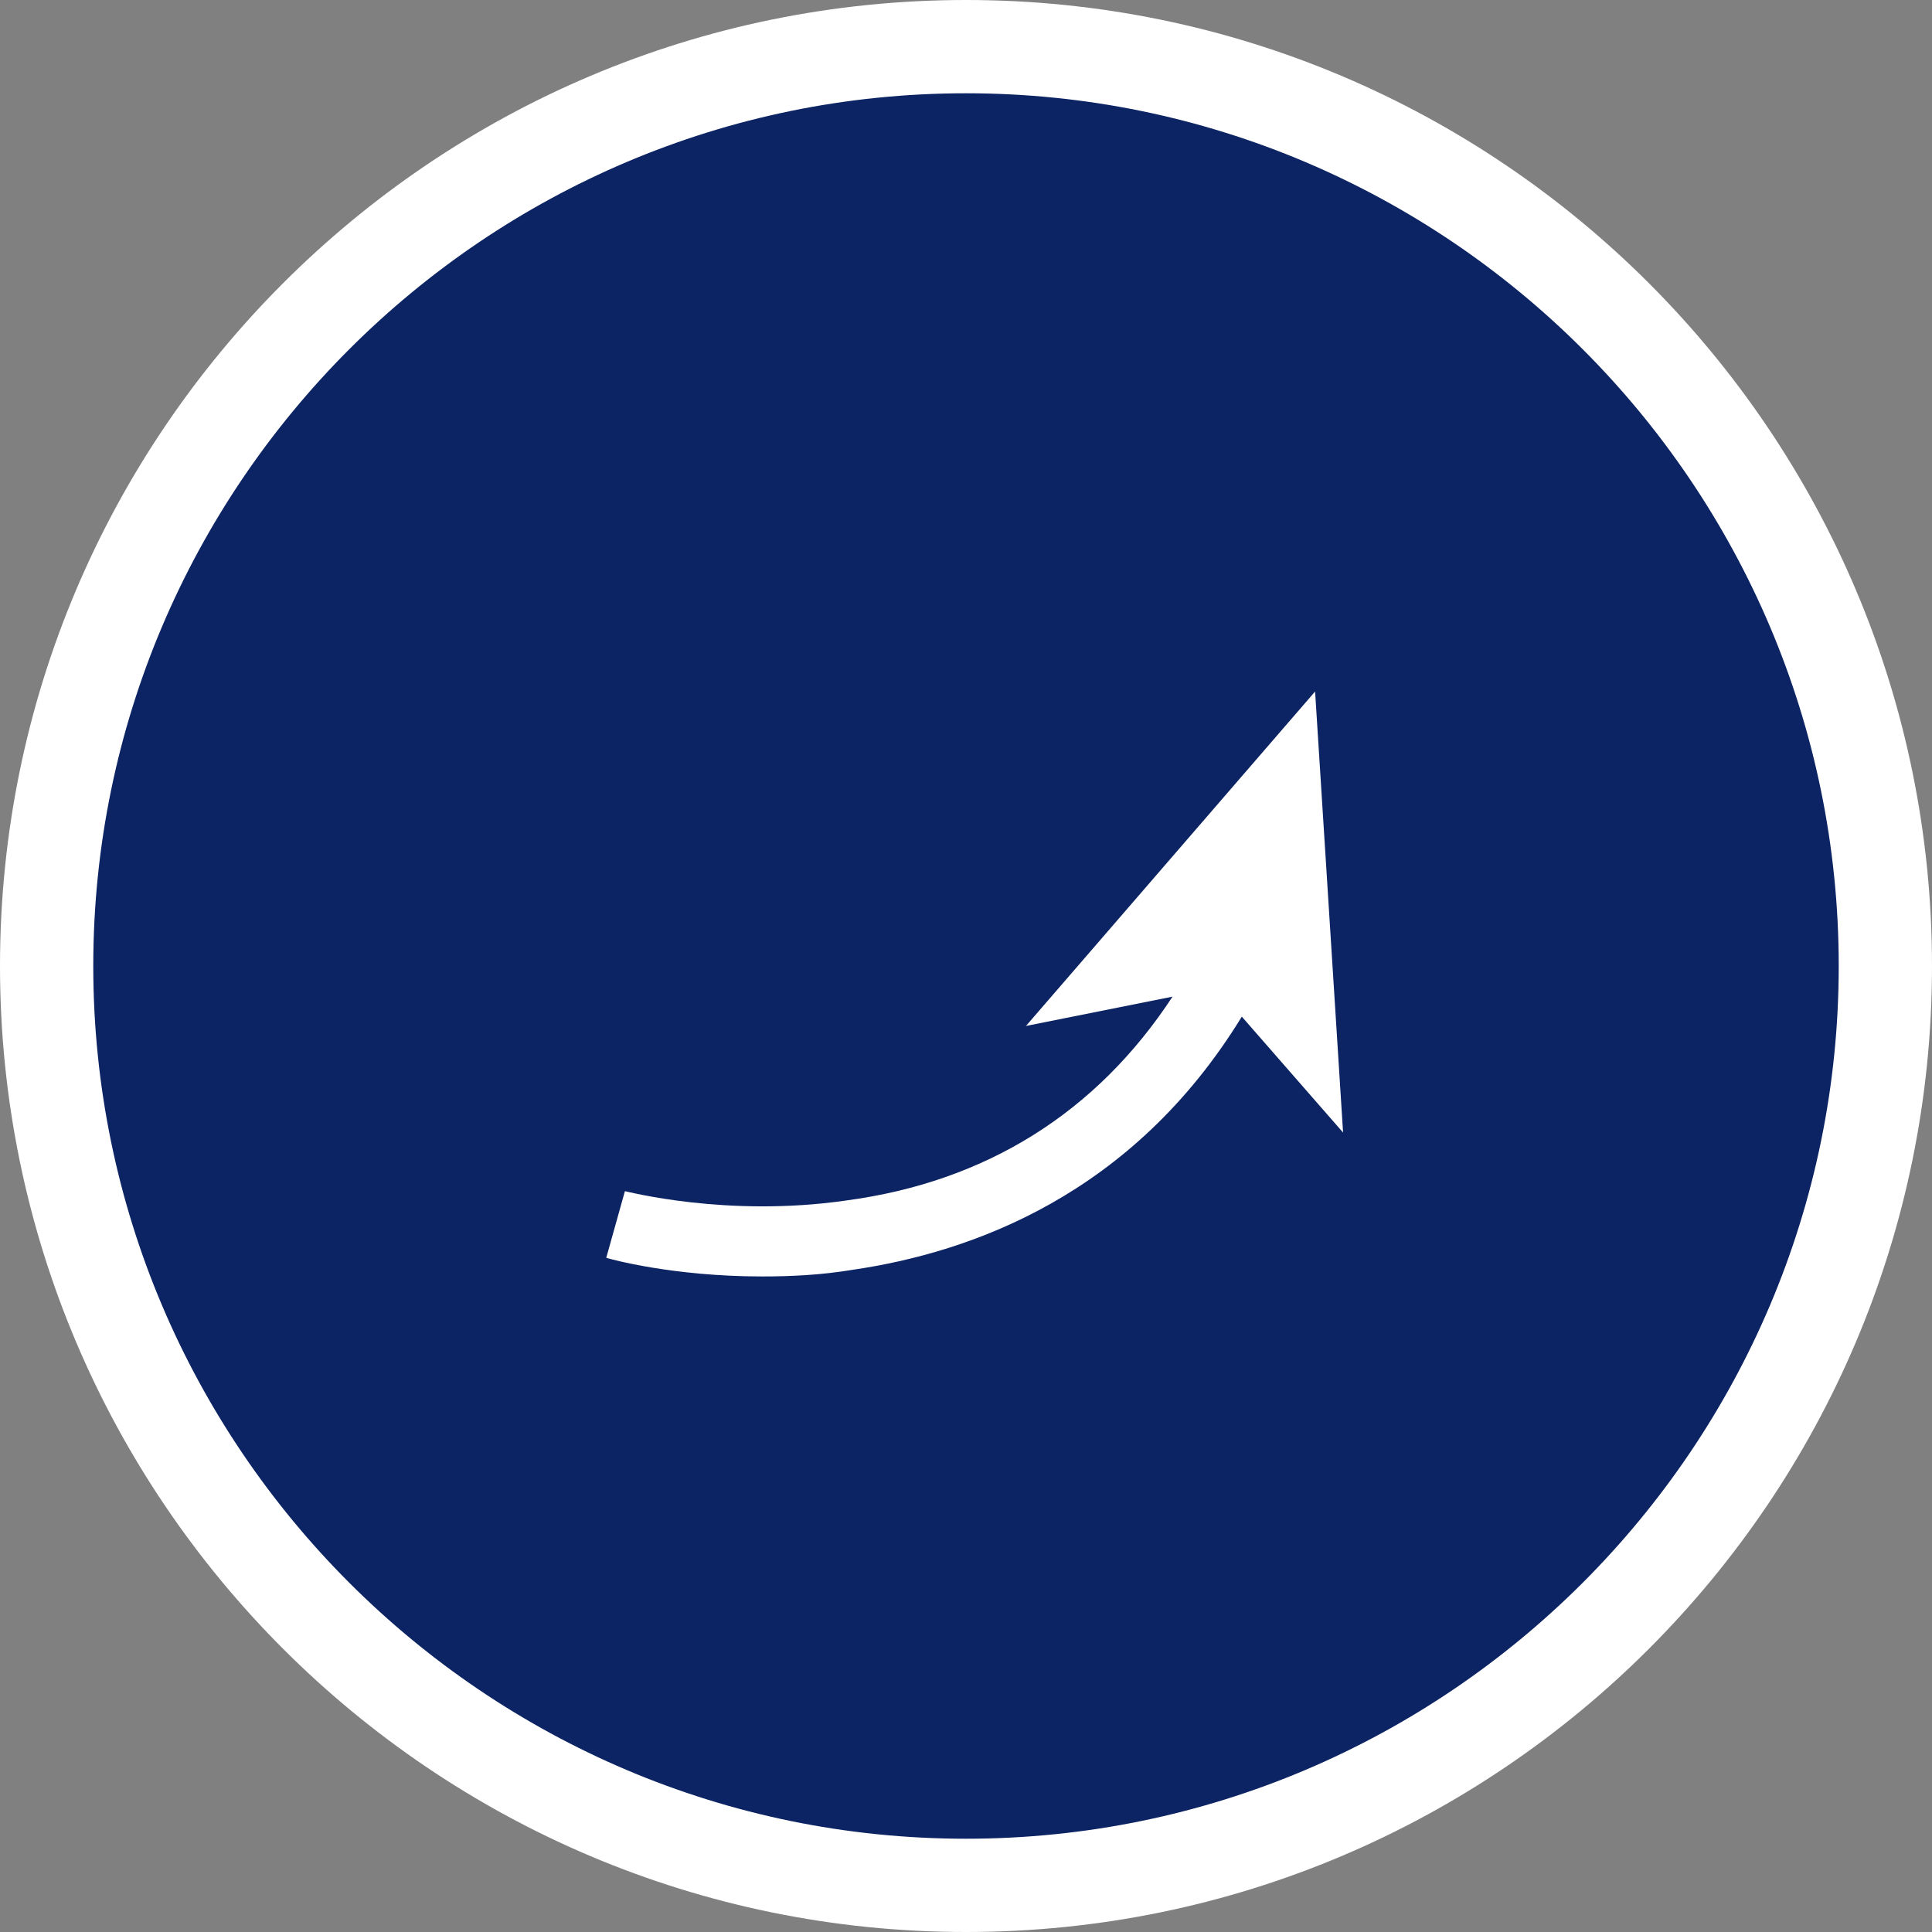 <?xml version="1.0" encoding="utf-8"?>
<!-- Generator: Adobe Illustrator 26.2.1, SVG Export Plug-In . SVG Version: 6.00 Build 0)  -->
<svg version="1.1" id="Calque_1" xmlns="http://www.w3.org/2000/svg" xmlns:xlink="http://www.w3.org/1999/xlink" x="0px" y="0px"
	 viewBox="0 0 145 145" style="enable-background:new 0 0 145 145;" xml:space="preserve">
<rect x="0" y="0" width="145" height="145" fill="#808080" stroke="none"/>
<style type="text/css">
	.st0{fill:#0D2464;}
	.st1{fill:#FFFFFF;}
</style>
<g>
	<g>
		<circle class="st0" cx="72.5" cy="72.5" r="69"/>
		<path class="st1" d="M72.5,7C108.6,7,138,36.4,138,72.5S108.6,138,72.5,138S7,108.6,7,72.5S36.4,7,72.5,7 M72.5,0
			C32.5,0,0,32.5,0,72.5S32.5,145,72.5,145S145,112.5,145,72.5S112.5,0,72.5,0L72.5,0z"/>
	</g>
	<path class="st1" d="M100.8,85l-2.1-33.1L77,77l11-2.2c-5.7,8.7-14,13.9-24.5,15.3c-9,1.3-16.5-0.7-16.6-0.7l-1.4,5
		c0.3,0.1,5,1.4,11.7,1.4c2.1,0,4.4-0.1,6.8-0.5C72.9,94,85,89.7,93.2,76.3L100.8,85z"/>
</g>
</svg>
